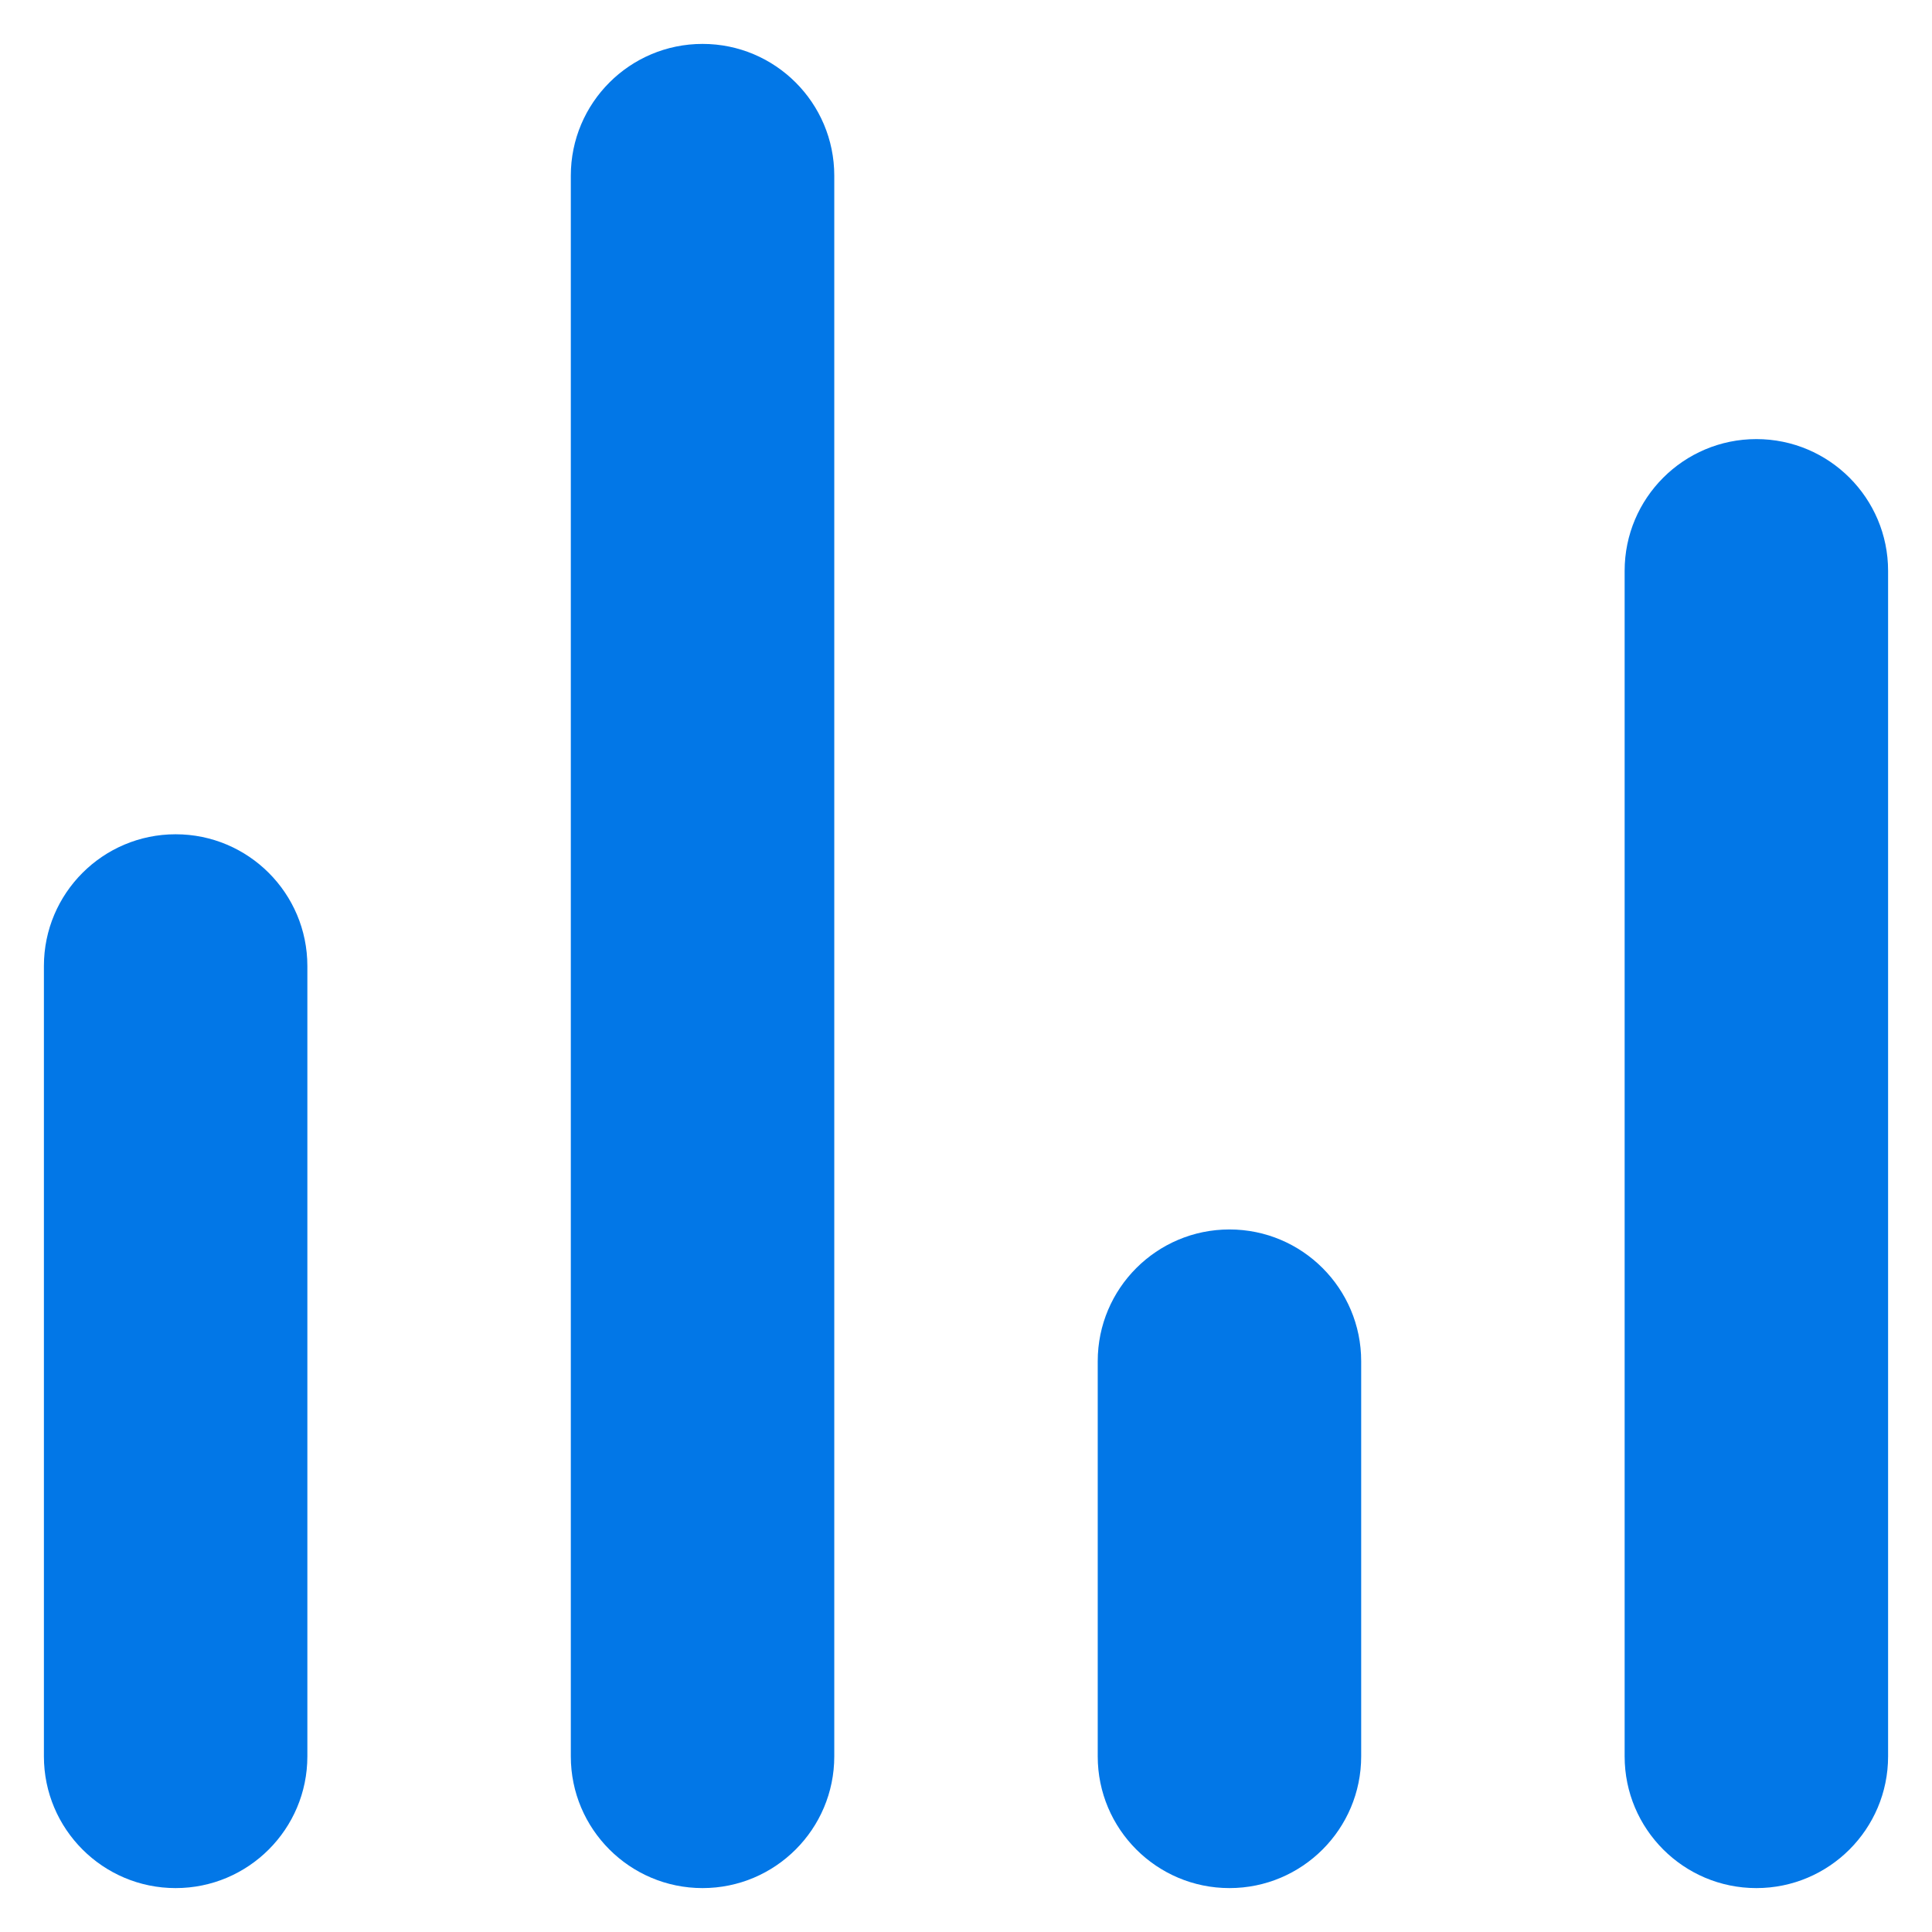 <svg width="22" height="22" viewBox="0 0 22 22" fill="none" xmlns="http://www.w3.org/2000/svg">
<path fill-rule="evenodd" clip-rule="evenodd" d="M8 0.5C7.172 0.5 6.5 1.172 6.5 2V20C6.5 20.828 7.172 21.5 8 21.5C8.828 21.5 9.5 20.828 9.5 20V2C9.5 1.172 8.828 0.5 8 0.5ZM2 9.5C1.172 9.5 0.5 10.172 0.5 11V20C0.5 20.828 1.172 21.5 2 21.5C2.828 21.5 3.5 20.828 3.5 20V11C3.5 10.172 2.828 9.5 2 9.5ZM12.5 15.5C12.5 14.672 13.172 14 14 14C14.828 14 15.5 14.672 15.5 15.5V20C15.5 20.828 14.828 21.5 14 21.5C13.172 21.5 12.5 20.828 12.5 20V15.5ZM20 5C19.172 5 18.5 5.672 18.5 6.5V20C18.5 20.828 19.172 21.5 20 21.5C20.828 21.5 21.5 20.828 21.5 20V6.5C21.5 5.672 20.828 5 20 5Z" fill="#0277E7"/>
</svg>

